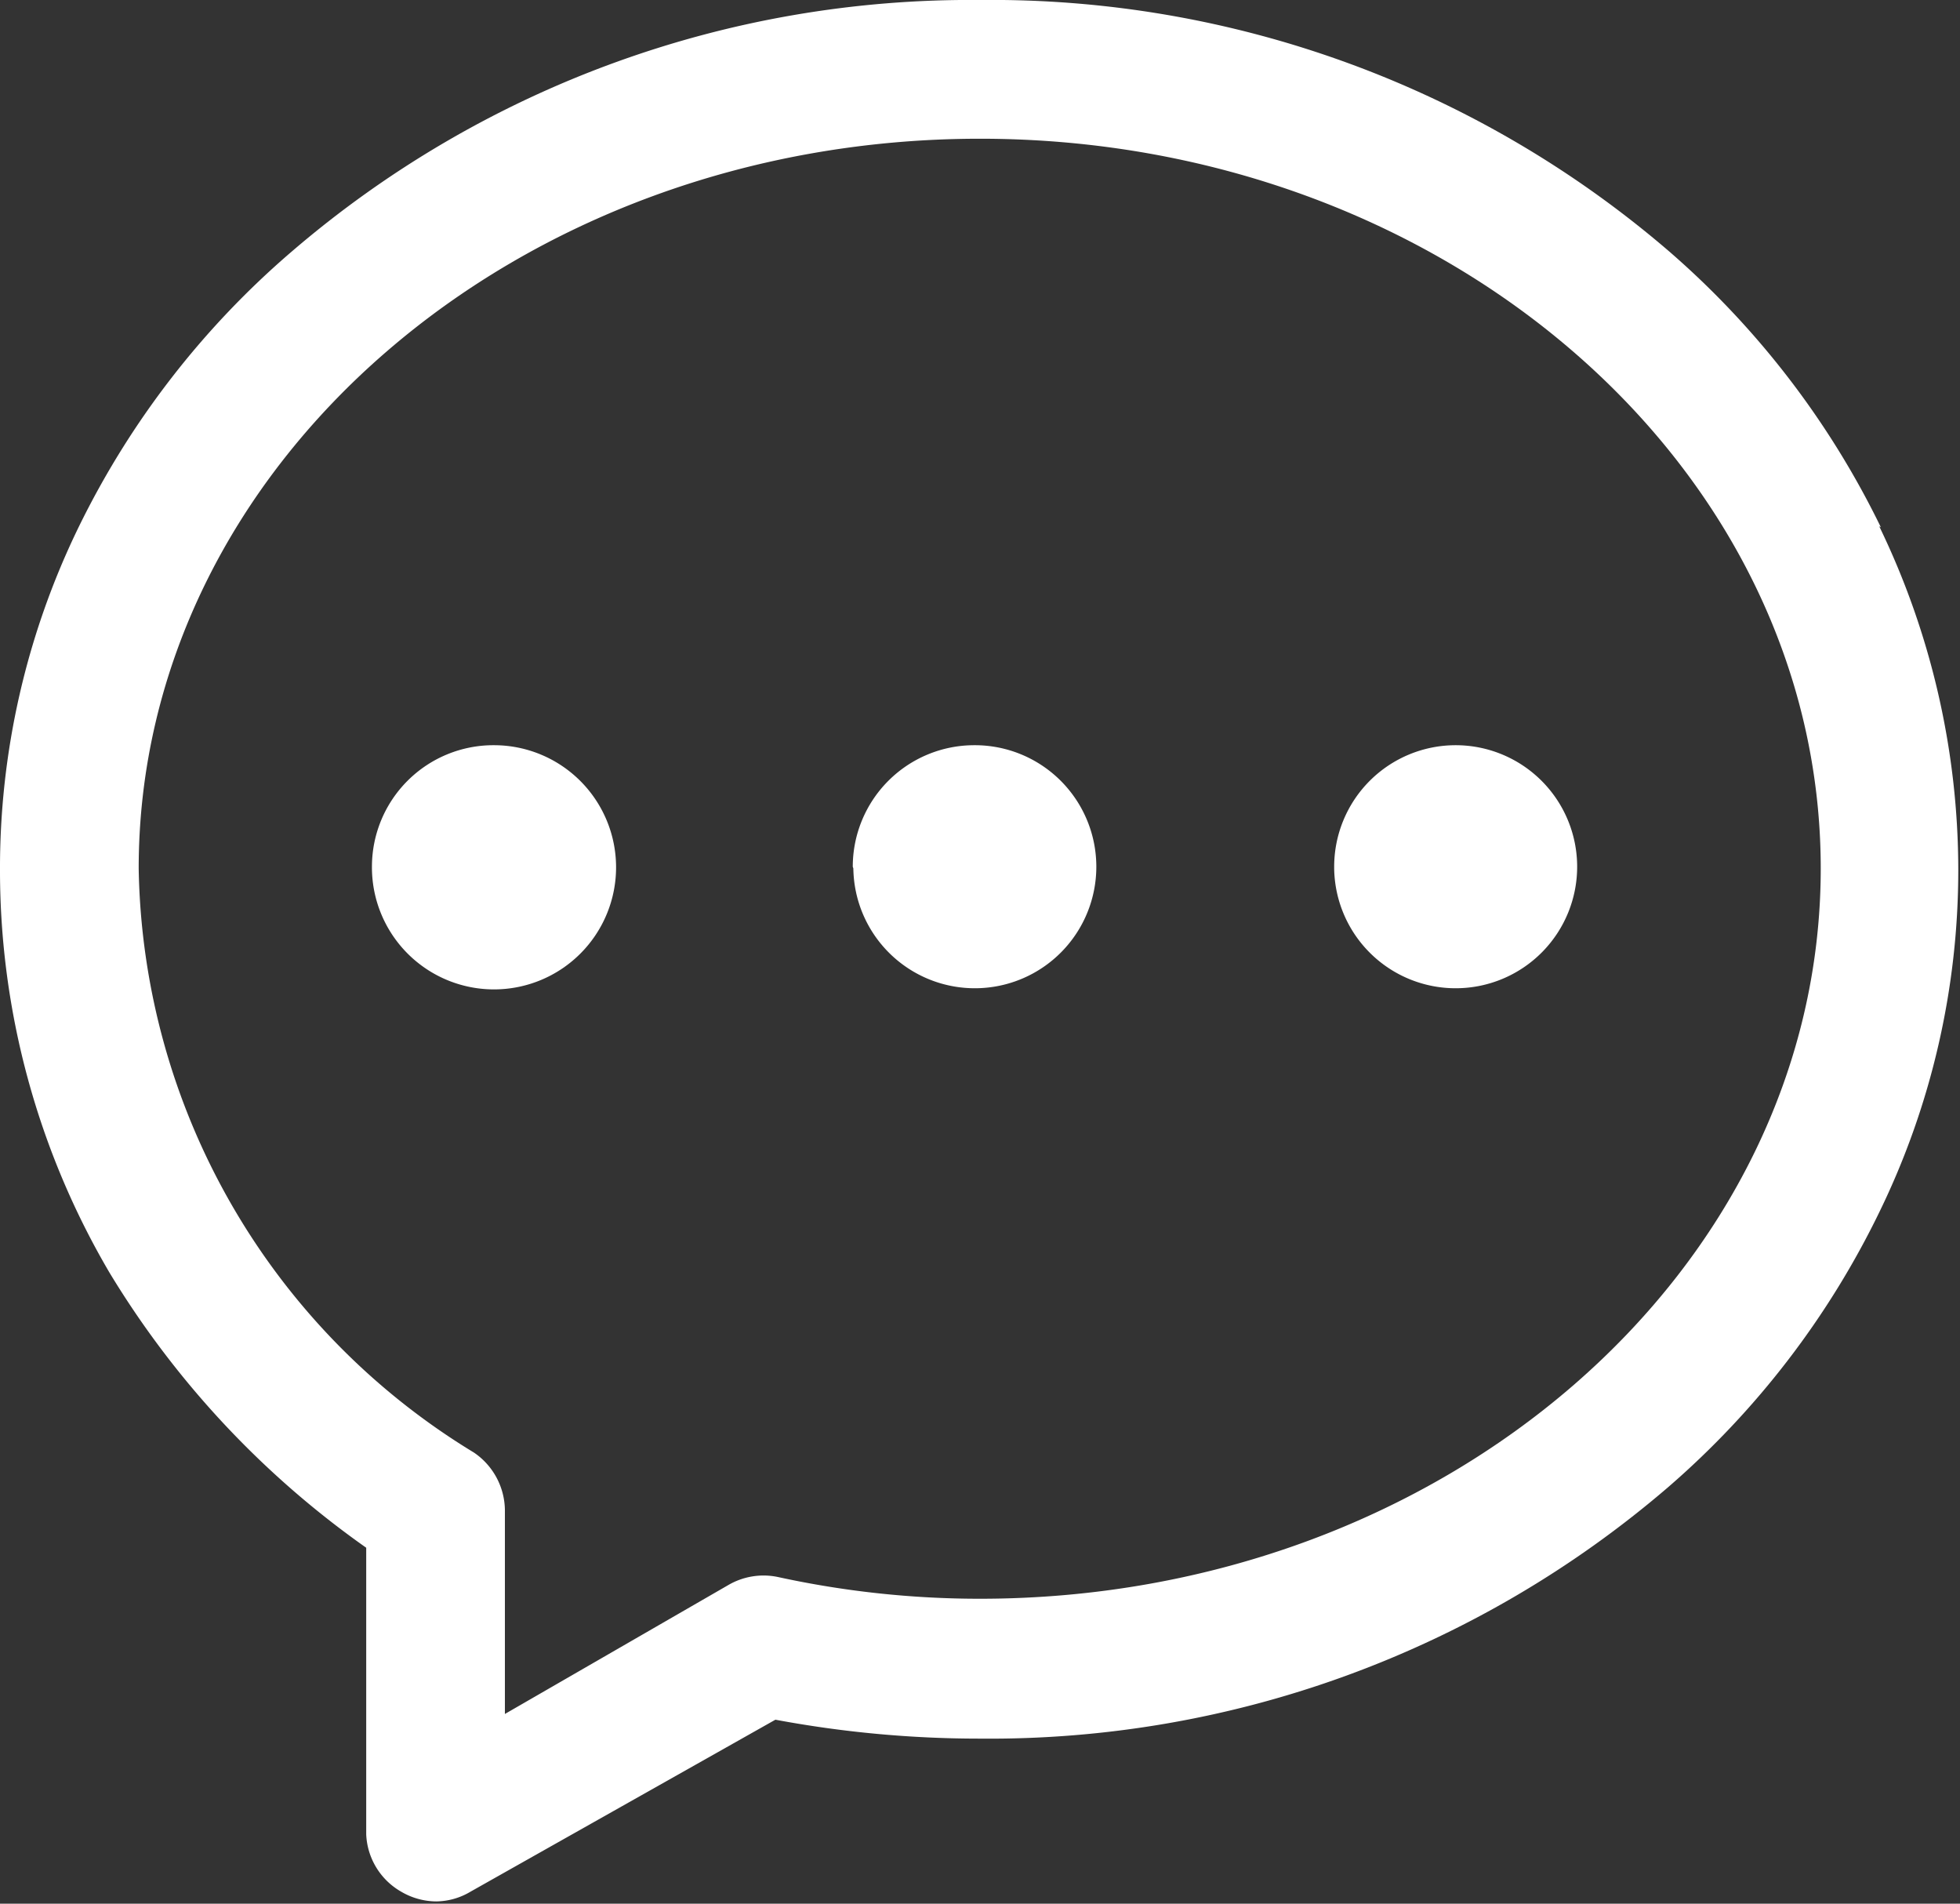 <svg xmlns="http://www.w3.org/2000/svg" viewBox="0 0 34.2 33.21"><rect x="0" y="0" width="34.2" height="33.21" fill="#333333" stroke="none"/><defs><style>.cls-1{fill:#fff;}</style></defs><g id="图层_2" data-name="图层 2"><g id="图层_1-2" data-name="图层 1"><path class="cls-1" d="M6.49,15.15A2.13,2.13,0,1,0,8.62,13a2.12,2.12,0,0,0-2.13,2.12Z"/><path class="cls-1" d="M14.89,15.15A2.12,2.12,0,1,0,17,13a2.12,2.12,0,0,0-2.12,2.12Z"/><path class="cls-1" d="M23.28,15.15A2.12,2.12,0,1,0,25.4,13a2.12,2.12,0,0,0-2.12,2.12Z"/><path class="cls-1" d="M32.82,9.2a15.11,15.11,0,0,0-3.69-4.81A18.14,18.14,0,0,0,17.1,0a18.17,18.17,0,0,0-12,4.38A15,15,0,0,0,1.37,9.2a13.58,13.58,0,0,0-1.37,6,13.85,13.85,0,0,0,1.91,7A16,16,0,0,0,6.39,27v5A1.21,1.21,0,0,0,7,33a1.22,1.22,0,0,0,.61.17,1.19,1.19,0,0,0,.6-.17L13.53,30a19.36,19.36,0,0,0,3.57.33,18.17,18.17,0,0,0,12-4.38,15,15,0,0,0,3.7-4.82,13.61,13.61,0,0,0,1.37-5.95,13.77,13.77,0,0,0-1.38-6ZM17.1,27.89a16.53,16.53,0,0,1-3.53-.38,1.22,1.22,0,0,0-.86.14L8.81,29.9V26.34a1.23,1.23,0,0,0-.54-1A12.15,12.15,0,0,1,2.42,15.15C2.42,8.13,9,2.42,17.1,2.42S31.77,8.13,31.77,15.15,25.19,27.89,17.1,27.89Z"/></g></g></svg>